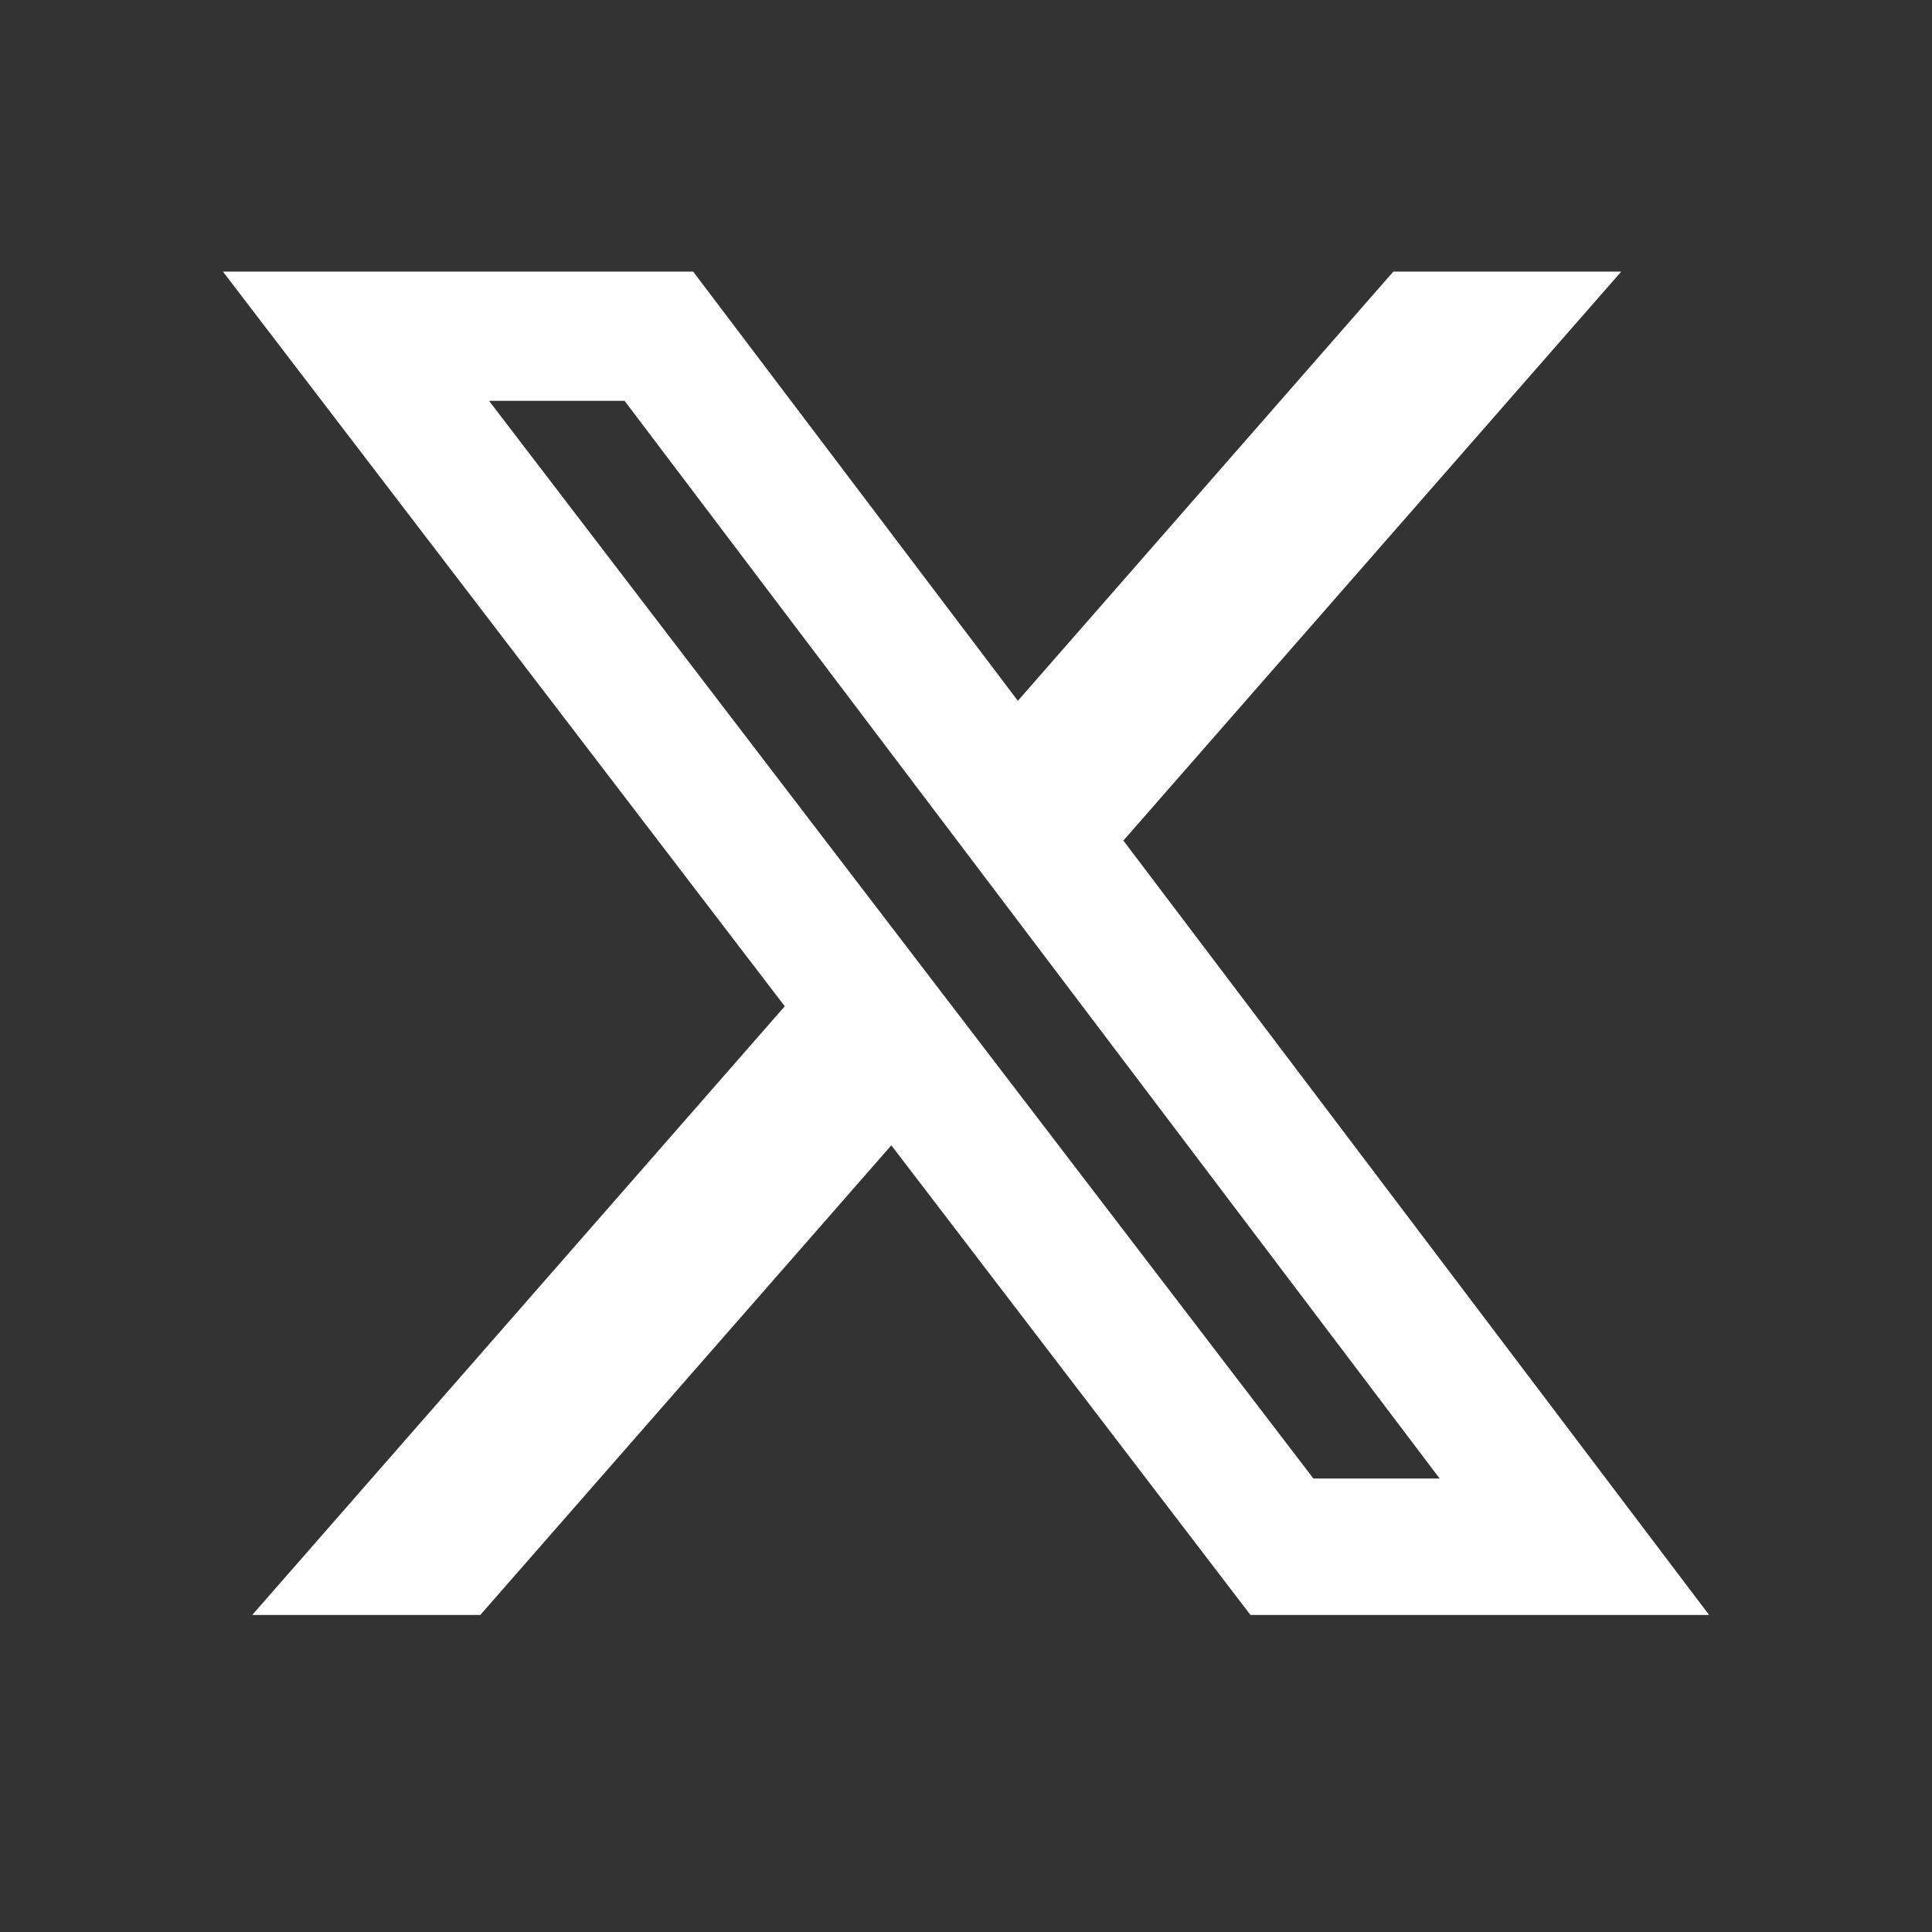 <svg width="26" height="26" viewBox="0 0 26 26" fill="none" xmlns="http://www.w3.org/2000/svg">
<rect x="0" y="0" width="26" height="26" fill="#333333" stroke="none"/>
<path d="M18.751 3.655H21.818L15.118 11.312L23 21.733H16.828L11.995 15.413L6.464 21.733H3.395L10.561 13.542L3 3.655H9.328L13.698 9.431L18.751 3.655ZM17.675 19.897H19.374L8.405 5.394H6.581L17.675 19.897Z" fill="white"/>
</svg>
